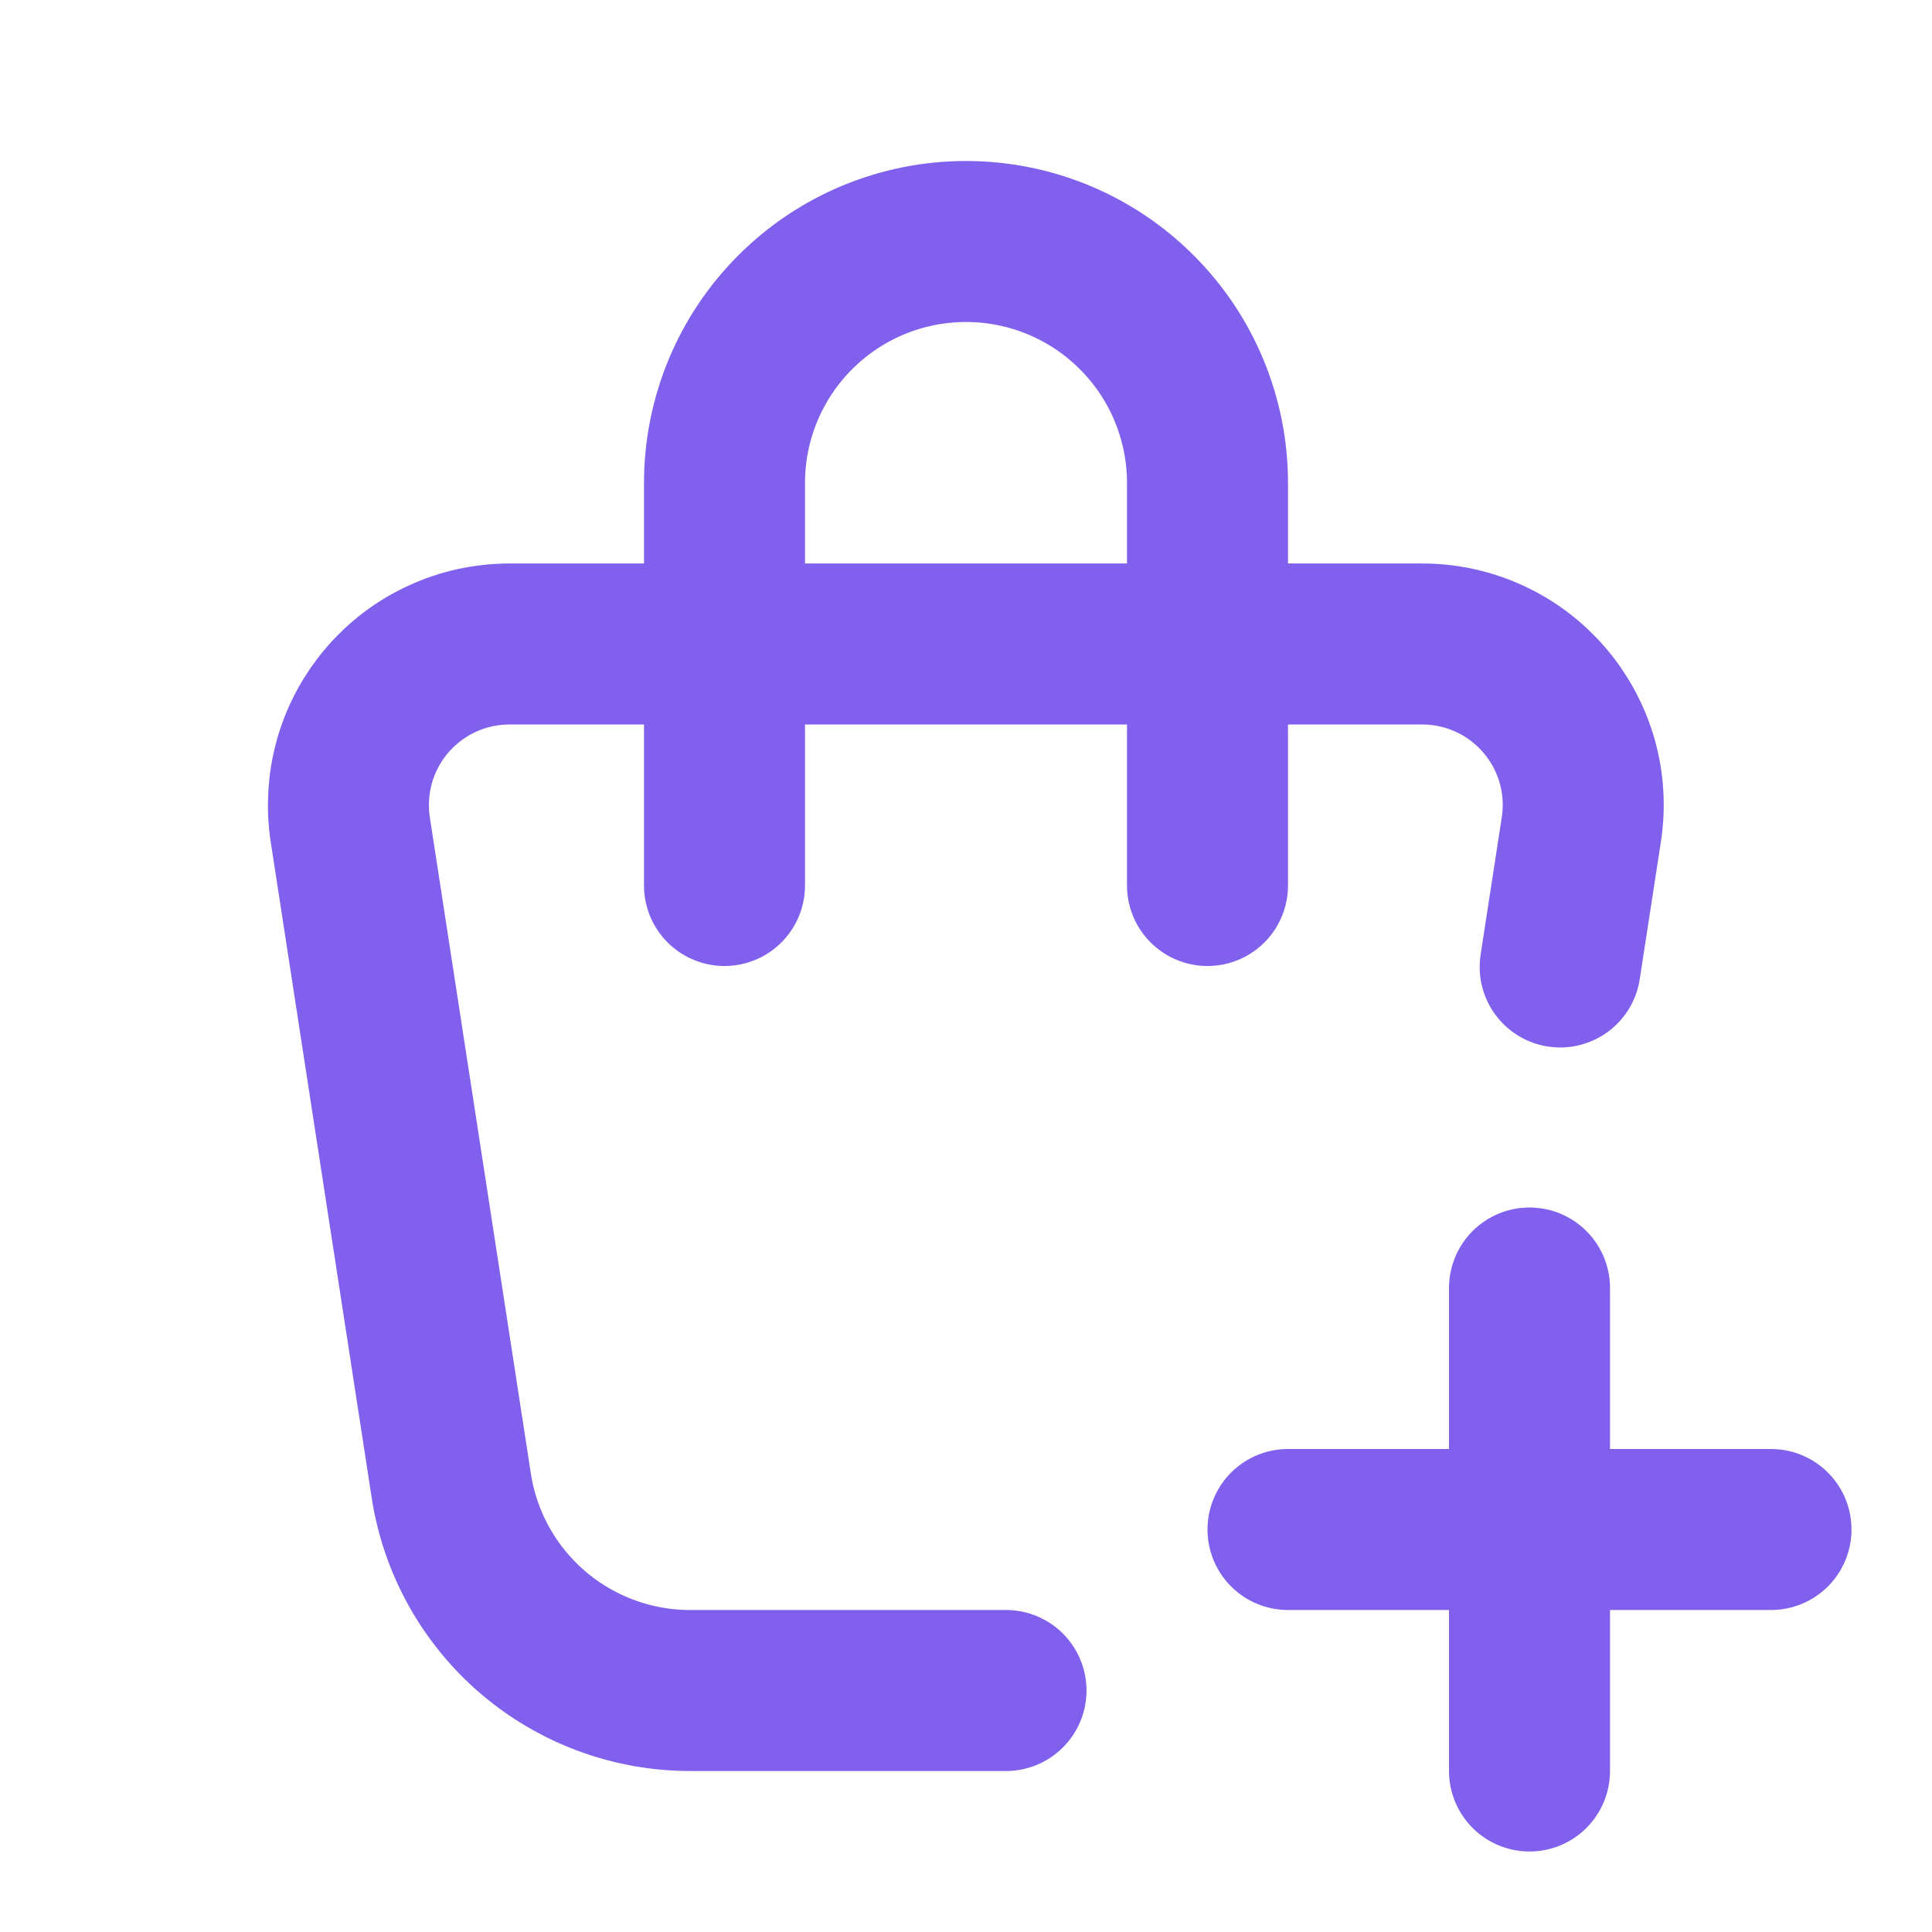 <?xml version="1.0" encoding="UTF-8"?> <svg xmlns="http://www.w3.org/2000/svg" width="24" height="24" viewBox="0 0 24 24" fill="none"><path d="M12.497 21H8.571C7.855 21 7.162 20.743 6.618 20.277C6.074 19.81 5.715 19.164 5.606 18.456L4.351 10.304C4.308 10.019 4.326 9.728 4.405 9.451C4.484 9.173 4.623 8.916 4.81 8.698C4.998 8.479 5.231 8.303 5.493 8.183C5.755 8.062 6.04 8 6.328 8H17.667C17.956 8 18.241 8.062 18.503 8.183C18.765 8.303 18.998 8.479 19.185 8.698C19.373 8.916 19.511 9.173 19.591 9.451C19.67 9.728 19.688 10.019 19.644 10.304L19.381 12.012" stroke="#8060ED" stroke-width="2" stroke-linecap="round" stroke-linejoin="round"></path><path d="M16 19H22" stroke="#8060ED" stroke-width="2" stroke-linecap="round" stroke-linejoin="round"></path><path d="M19 16V22" stroke="#8060ED" stroke-width="2" stroke-linecap="round" stroke-linejoin="round"></path><path d="M9 11V6C9 5.204 9.316 4.441 9.879 3.879C10.441 3.316 11.204 3 12 3C12.796 3 13.559 3.316 14.121 3.879C14.684 4.441 15 5.204 15 6V11" stroke="#8060ED" stroke-width="2" stroke-linecap="round" stroke-linejoin="round"></path></svg> 